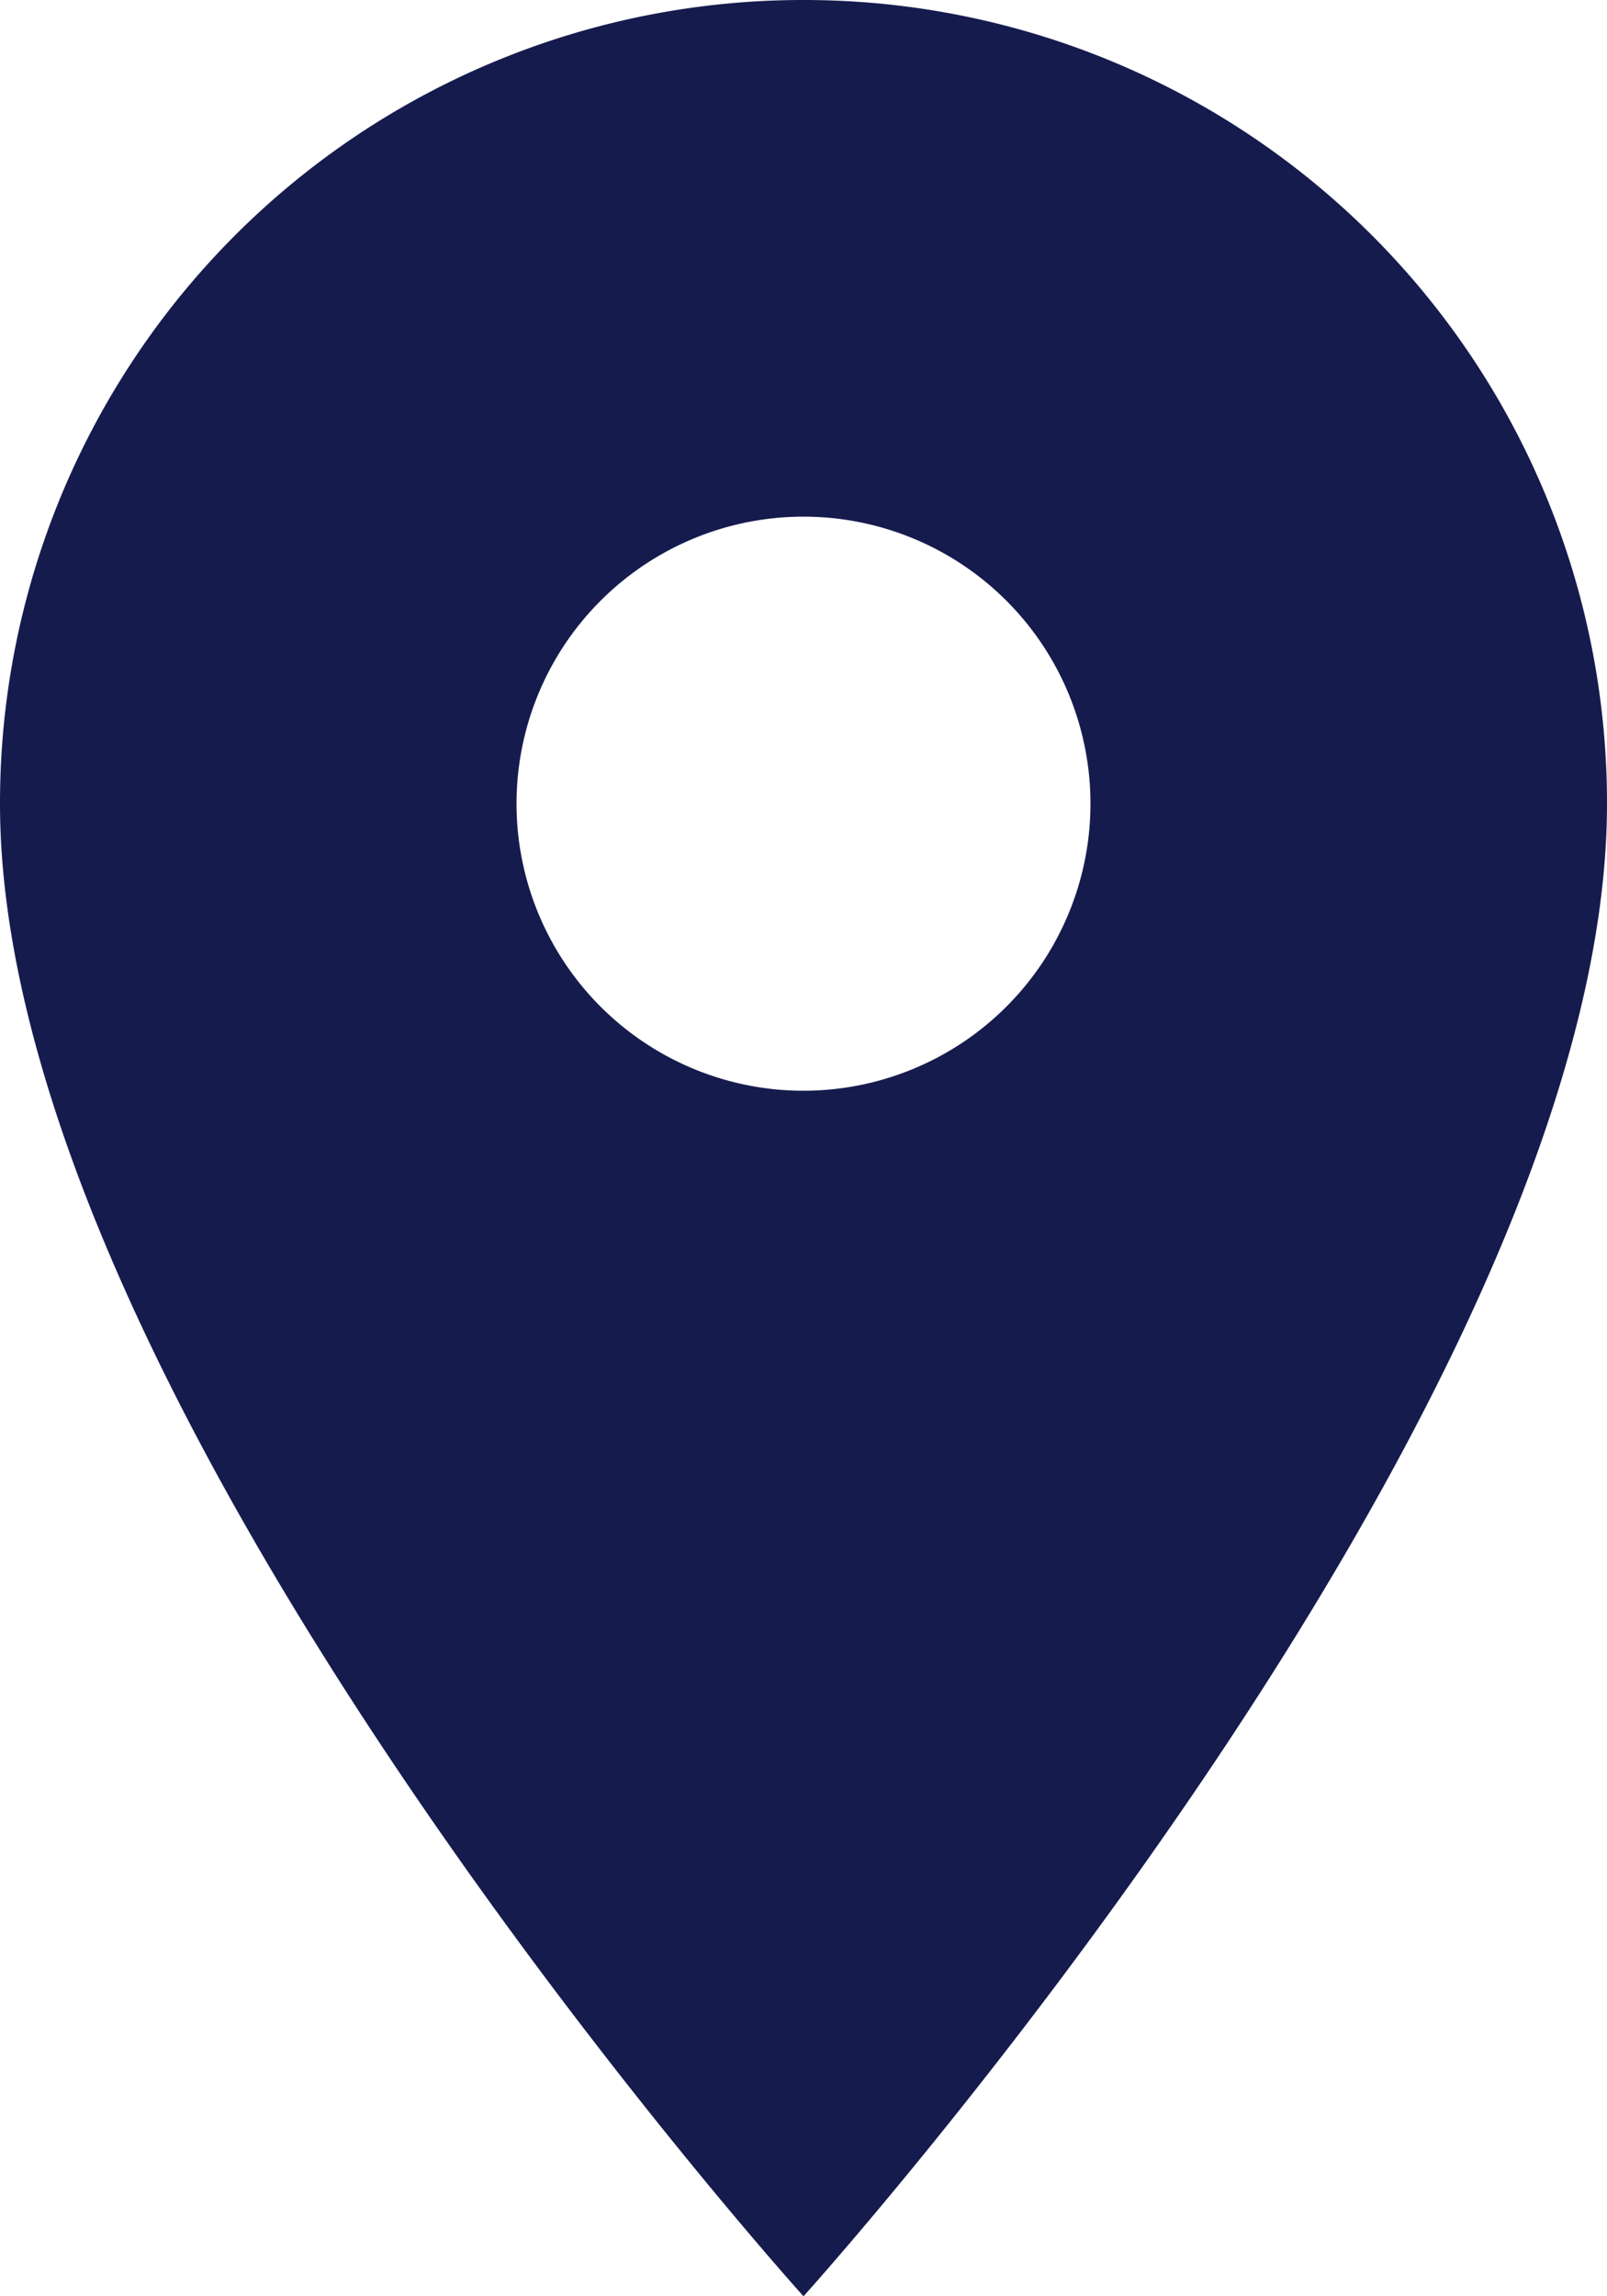 <svg xmlns="http://www.w3.org/2000/svg" width="21" height="30" viewBox="0 0 21 30">
  <g id="Group_8000" data-name="Group 8000" transform="translate(-1112 -1083)">
    <path id="Icon_material-location-on" data-name="Icon material-location-on" d="M18,3A10.492,10.492,0,0,0,7.5,13.5C7.5,21.375,18,33,18,33S28.5,21.375,28.5,13.5A10.492,10.492,0,0,0,18,3Zm0,14.25a3.75,3.75,0,1,1,3.75-3.75A3.751,3.751,0,0,1,18,17.25Z" transform="translate(1104.5 1080)" fill="#161b4e"/>
  </g>
</svg>
